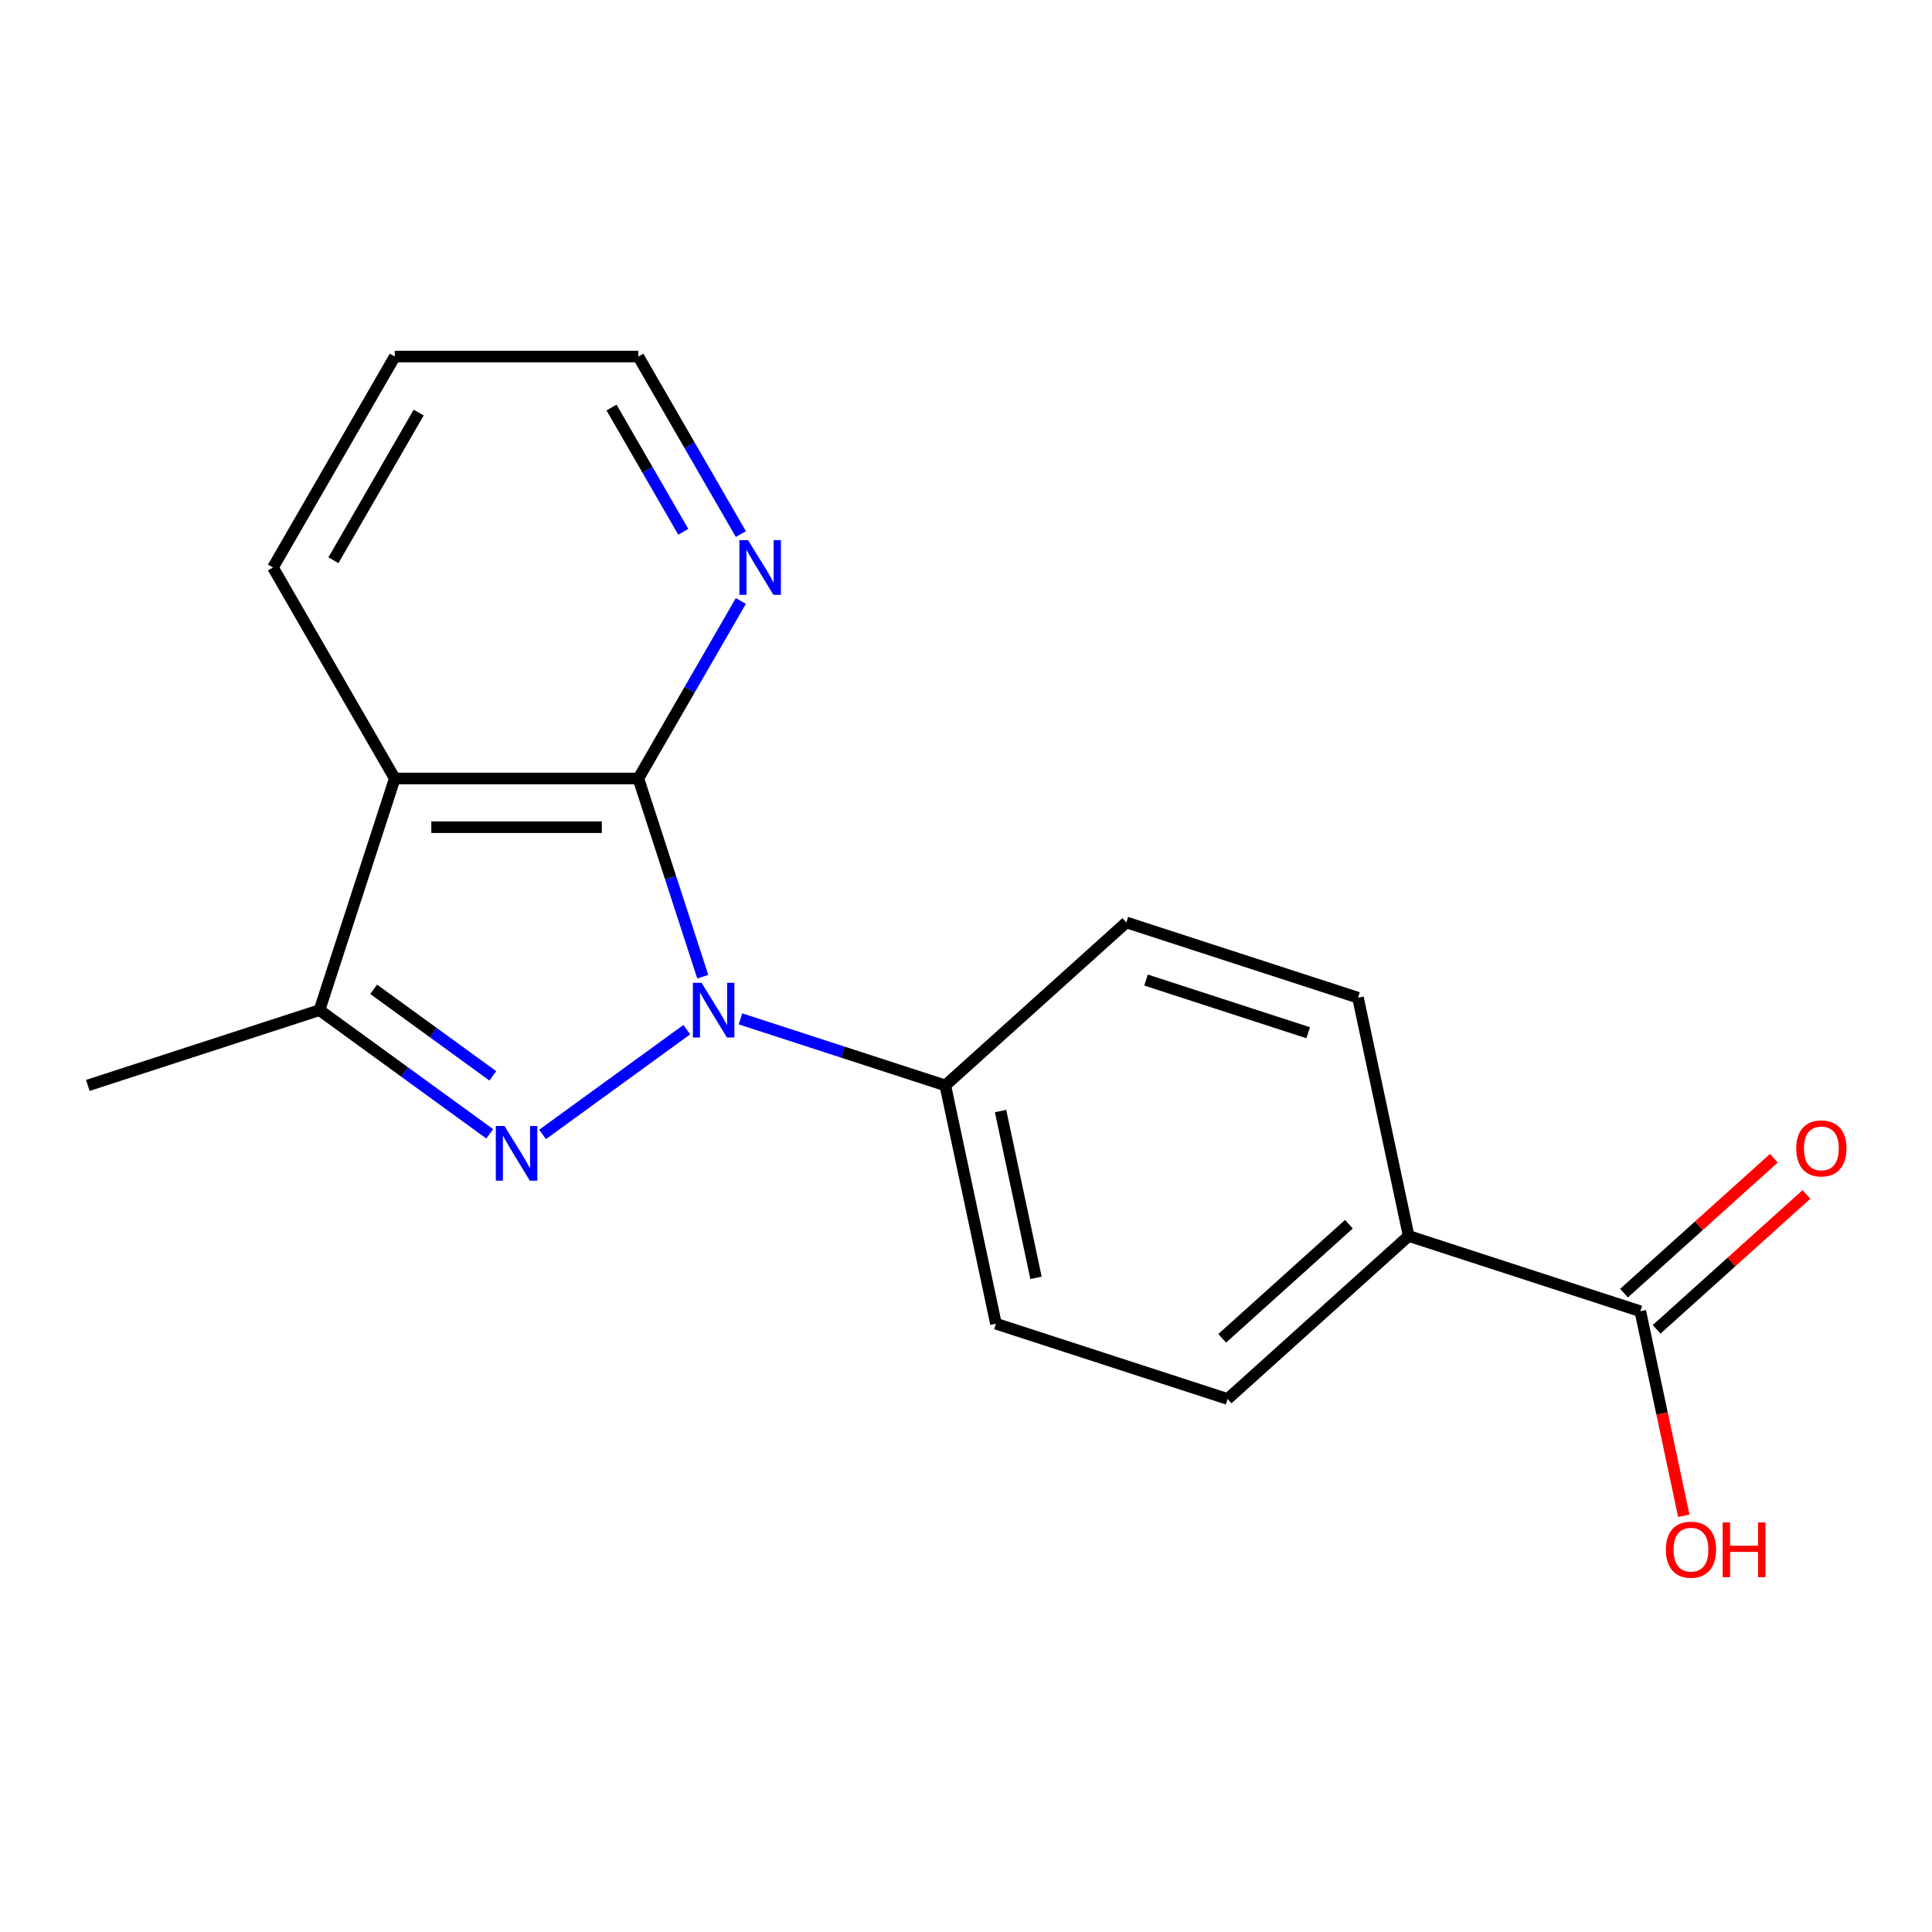 <?xml version='1.0' encoding='iso-8859-1'?>
<svg version='1.1' baseProfile='full'
              xmlns='http://www.w3.org/2000/svg'
                      xmlns:rdkit='http://www.rdkit.org/xml'
                      xmlns:xlink='http://www.w3.org/1999/xlink'
                  xml:space='preserve'
width='1000px' height='1000px' viewBox='0 0 1000 1000'>
<!-- END OF HEADER -->
<rect style='opacity:1.0;fill:#FFFFFF;stroke:none' width='1000' height='1000' x='0' y='0'> </rect>
<path class='bond-0' d='M 355.485,532.945 L 280.835,587.181' style='fill:none;fill-rule:evenodd;stroke:#0000FF;stroke-width:6px;stroke-linecap:butt;stroke-linejoin:miter;stroke-opacity:1' />
<path class='bond-1' d='M 363.752,505.54 L 347.083,454.239' style='fill:none;fill-rule:evenodd;stroke:#0000FF;stroke-width:6px;stroke-linecap:butt;stroke-linejoin:miter;stroke-opacity:1' />
<path class='bond-1' d='M 347.083,454.239 L 330.415,402.939' style='fill:none;fill-rule:evenodd;stroke:#000000;stroke-width:6px;stroke-linecap:butt;stroke-linejoin:miter;stroke-opacity:1' />
<path class='bond-4' d='M 383.269,527.366 L 436.28,544.59' style='fill:none;fill-rule:evenodd;stroke:#0000FF;stroke-width:6px;stroke-linecap:butt;stroke-linejoin:miter;stroke-opacity:1' />
<path class='bond-4' d='M 436.28,544.59 L 489.29,561.814' style='fill:none;fill-rule:evenodd;stroke:#000000;stroke-width:6px;stroke-linecap:butt;stroke-linejoin:miter;stroke-opacity:1' />
<path class='bond-3' d='M 253.48,586.869 L 209.424,554.861' style='fill:none;fill-rule:evenodd;stroke:#0000FF;stroke-width:6px;stroke-linecap:butt;stroke-linejoin:miter;stroke-opacity:1' />
<path class='bond-3' d='M 209.424,554.861 L 165.368,522.852' style='fill:none;fill-rule:evenodd;stroke:#000000;stroke-width:6px;stroke-linecap:butt;stroke-linejoin:miter;stroke-opacity:1' />
<path class='bond-3' d='M 255.085,556.866 L 224.246,534.46' style='fill:none;fill-rule:evenodd;stroke:#0000FF;stroke-width:6px;stroke-linecap:butt;stroke-linejoin:miter;stroke-opacity:1' />
<path class='bond-3' d='M 224.246,534.46 L 193.407,512.054' style='fill:none;fill-rule:evenodd;stroke:#000000;stroke-width:6px;stroke-linecap:butt;stroke-linejoin:miter;stroke-opacity:1' />
<path class='bond-2' d='M 330.415,402.939 L 204.33,402.939' style='fill:none;fill-rule:evenodd;stroke:#000000;stroke-width:6px;stroke-linecap:butt;stroke-linejoin:miter;stroke-opacity:1' />
<path class='bond-2' d='M 311.502,428.155 L 223.243,428.155' style='fill:none;fill-rule:evenodd;stroke:#000000;stroke-width:6px;stroke-linecap:butt;stroke-linejoin:miter;stroke-opacity:1' />
<path class='bond-6' d='M 330.415,402.939 L 356.938,356.999' style='fill:none;fill-rule:evenodd;stroke:#000000;stroke-width:6px;stroke-linecap:butt;stroke-linejoin:miter;stroke-opacity:1' />
<path class='bond-6' d='M 356.938,356.999 L 383.462,311.058' style='fill:none;fill-rule:evenodd;stroke:#0000FF;stroke-width:6px;stroke-linecap:butt;stroke-linejoin:miter;stroke-opacity:1' />
<path class='bond-14' d='M 204.33,402.939 L 141.288,293.746' style='fill:none;fill-rule:evenodd;stroke:#000000;stroke-width:6px;stroke-linecap:butt;stroke-linejoin:miter;stroke-opacity:1' />
<path class='bond-18' d='M 204.33,402.939 L 165.368,522.852' style='fill:none;fill-rule:evenodd;stroke:#000000;stroke-width:6px;stroke-linecap:butt;stroke-linejoin:miter;stroke-opacity:1' />
<path class='bond-15' d='M 165.368,522.852 L 45.455,561.814' style='fill:none;fill-rule:evenodd;stroke:#000000;stroke-width:6px;stroke-linecap:butt;stroke-linejoin:miter;stroke-opacity:1' />
<path class='bond-9' d='M 489.29,561.814 L 582.989,477.447' style='fill:none;fill-rule:evenodd;stroke:#000000;stroke-width:6px;stroke-linecap:butt;stroke-linejoin:miter;stroke-opacity:1' />
<path class='bond-10' d='M 489.29,561.814 L 515.505,685.143' style='fill:none;fill-rule:evenodd;stroke:#000000;stroke-width:6px;stroke-linecap:butt;stroke-linejoin:miter;stroke-opacity:1' />
<path class='bond-10' d='M 517.888,575.071 L 536.238,661.401' style='fill:none;fill-rule:evenodd;stroke:#000000;stroke-width:6px;stroke-linecap:butt;stroke-linejoin:miter;stroke-opacity:1' />
<path class='bond-5' d='M 849.03,678.701 L 729.117,639.739' style='fill:none;fill-rule:evenodd;stroke:#000000;stroke-width:6px;stroke-linecap:butt;stroke-linejoin:miter;stroke-opacity:1' />
<path class='bond-8' d='M 857.467,688.071 L 896.24,653.159' style='fill:none;fill-rule:evenodd;stroke:#000000;stroke-width:6px;stroke-linecap:butt;stroke-linejoin:miter;stroke-opacity:1' />
<path class='bond-8' d='M 896.24,653.159 L 935.014,618.247' style='fill:none;fill-rule:evenodd;stroke:#FF0000;stroke-width:6px;stroke-linecap:butt;stroke-linejoin:miter;stroke-opacity:1' />
<path class='bond-8' d='M 840.594,669.331 L 879.367,634.419' style='fill:none;fill-rule:evenodd;stroke:#000000;stroke-width:6px;stroke-linecap:butt;stroke-linejoin:miter;stroke-opacity:1' />
<path class='bond-8' d='M 879.367,634.419 L 918.14,599.507' style='fill:none;fill-rule:evenodd;stroke:#FF0000;stroke-width:6px;stroke-linecap:butt;stroke-linejoin:miter;stroke-opacity:1' />
<path class='bond-13' d='M 849.03,678.701 L 860.281,731.629' style='fill:none;fill-rule:evenodd;stroke:#000000;stroke-width:6px;stroke-linecap:butt;stroke-linejoin:miter;stroke-opacity:1' />
<path class='bond-13' d='M 860.281,731.629 L 871.531,784.558' style='fill:none;fill-rule:evenodd;stroke:#FF0000;stroke-width:6px;stroke-linecap:butt;stroke-linejoin:miter;stroke-opacity:1' />
<path class='bond-16' d='M 383.462,276.434 L 356.938,230.494' style='fill:none;fill-rule:evenodd;stroke:#0000FF;stroke-width:6px;stroke-linecap:butt;stroke-linejoin:miter;stroke-opacity:1' />
<path class='bond-16' d='M 356.938,230.494 L 330.415,184.554' style='fill:none;fill-rule:evenodd;stroke:#000000;stroke-width:6px;stroke-linecap:butt;stroke-linejoin:miter;stroke-opacity:1' />
<path class='bond-16' d='M 353.666,275.261 L 335.1,243.103' style='fill:none;fill-rule:evenodd;stroke:#0000FF;stroke-width:6px;stroke-linecap:butt;stroke-linejoin:miter;stroke-opacity:1' />
<path class='bond-16' d='M 335.1,243.103 L 316.533,210.945' style='fill:none;fill-rule:evenodd;stroke:#000000;stroke-width:6px;stroke-linecap:butt;stroke-linejoin:miter;stroke-opacity:1' />
<path class='bond-7' d='M 729.117,639.739 L 635.418,724.106' style='fill:none;fill-rule:evenodd;stroke:#000000;stroke-width:6px;stroke-linecap:butt;stroke-linejoin:miter;stroke-opacity:1' />
<path class='bond-7' d='M 698.189,633.654 L 632.599,692.711' style='fill:none;fill-rule:evenodd;stroke:#000000;stroke-width:6px;stroke-linecap:butt;stroke-linejoin:miter;stroke-opacity:1' />
<path class='bond-19' d='M 729.117,639.739 L 702.902,516.41' style='fill:none;fill-rule:evenodd;stroke:#000000;stroke-width:6px;stroke-linecap:butt;stroke-linejoin:miter;stroke-opacity:1' />
<path class='bond-12' d='M 582.989,477.447 L 702.902,516.41' style='fill:none;fill-rule:evenodd;stroke:#000000;stroke-width:6px;stroke-linecap:butt;stroke-linejoin:miter;stroke-opacity:1' />
<path class='bond-12' d='M 593.184,507.274 L 677.123,534.548' style='fill:none;fill-rule:evenodd;stroke:#000000;stroke-width:6px;stroke-linecap:butt;stroke-linejoin:miter;stroke-opacity:1' />
<path class='bond-11' d='M 515.505,685.143 L 635.418,724.106' style='fill:none;fill-rule:evenodd;stroke:#000000;stroke-width:6px;stroke-linecap:butt;stroke-linejoin:miter;stroke-opacity:1' />
<path class='bond-20' d='M 141.288,293.746 L 204.33,184.554' style='fill:none;fill-rule:evenodd;stroke:#000000;stroke-width:6px;stroke-linecap:butt;stroke-linejoin:miter;stroke-opacity:1' />
<path class='bond-20' d='M 172.583,289.976 L 216.712,213.541' style='fill:none;fill-rule:evenodd;stroke:#000000;stroke-width:6px;stroke-linecap:butt;stroke-linejoin:miter;stroke-opacity:1' />
<path class='bond-17' d='M 330.415,184.554 L 204.33,184.554' style='fill:none;fill-rule:evenodd;stroke:#000000;stroke-width:6px;stroke-linecap:butt;stroke-linejoin:miter;stroke-opacity:1' />
<path  class='atom-0' d='M 363.117 508.692
L 372.397 523.692
Q 373.317 525.172, 374.797 527.852
Q 376.277 530.532, 376.357 530.692
L 376.357 508.692
L 380.117 508.692
L 380.117 537.012
L 376.237 537.012
L 366.277 520.612
Q 365.117 518.692, 363.877 516.492
Q 362.677 514.292, 362.317 513.612
L 362.317 537.012
L 358.637 537.012
L 358.637 508.692
L 363.117 508.692
' fill='#0000FF'/>
<path  class='atom-1' d='M 261.112 582.803
L 270.392 597.803
Q 271.312 599.283, 272.792 601.963
Q 274.272 604.643, 274.352 604.803
L 274.352 582.803
L 278.112 582.803
L 278.112 611.123
L 274.232 611.123
L 264.272 594.723
Q 263.112 592.803, 261.872 590.603
Q 260.672 588.403, 260.312 587.723
L 260.312 611.123
L 256.632 611.123
L 256.632 582.803
L 261.112 582.803
' fill='#0000FF'/>
<path  class='atom-7' d='M 387.197 279.586
L 396.477 294.586
Q 397.397 296.066, 398.877 298.746
Q 400.357 301.426, 400.437 301.586
L 400.437 279.586
L 404.197 279.586
L 404.197 307.906
L 400.317 307.906
L 390.357 291.506
Q 389.197 289.586, 387.957 287.386
Q 386.757 285.186, 386.397 284.506
L 386.397 307.906
L 382.717 307.906
L 382.717 279.586
L 387.197 279.586
' fill='#0000FF'/>
<path  class='atom-9' d='M 929.729 594.414
Q 929.729 587.614, 933.089 583.814
Q 936.449 580.014, 942.729 580.014
Q 949.009 580.014, 952.369 583.814
Q 955.729 587.614, 955.729 594.414
Q 955.729 601.294, 952.329 605.214
Q 948.929 609.094, 942.729 609.094
Q 936.489 609.094, 933.089 605.214
Q 929.729 601.334, 929.729 594.414
M 942.729 605.894
Q 947.049 605.894, 949.369 603.014
Q 951.729 600.094, 951.729 594.414
Q 951.729 588.854, 949.369 586.054
Q 947.049 583.214, 942.729 583.214
Q 938.409 583.214, 936.049 586.014
Q 933.729 588.814, 933.729 594.414
Q 933.729 600.134, 936.049 603.014
Q 938.409 605.894, 942.729 605.894
' fill='#FF0000'/>
<path  class='atom-14' d='M 862.245 802.11
Q 862.245 795.31, 865.605 791.51
Q 868.965 787.71, 875.245 787.71
Q 881.525 787.71, 884.885 791.51
Q 888.245 795.31, 888.245 802.11
Q 888.245 808.99, 884.845 812.91
Q 881.445 816.79, 875.245 816.79
Q 869.005 816.79, 865.605 812.91
Q 862.245 809.03, 862.245 802.11
M 875.245 813.59
Q 879.565 813.59, 881.885 810.71
Q 884.245 807.79, 884.245 802.11
Q 884.245 796.55, 881.885 793.75
Q 879.565 790.91, 875.245 790.91
Q 870.925 790.91, 868.565 793.71
Q 866.245 796.51, 866.245 802.11
Q 866.245 807.83, 868.565 810.71
Q 870.925 813.59, 875.245 813.59
' fill='#FF0000'/>
<path  class='atom-14' d='M 891.645 788.03
L 895.485 788.03
L 895.485 800.07
L 909.965 800.07
L 909.965 788.03
L 913.805 788.03
L 913.805 816.35
L 909.965 816.35
L 909.965 803.27
L 895.485 803.27
L 895.485 816.35
L 891.645 816.35
L 891.645 788.03
' fill='#FF0000'/>
</svg>

